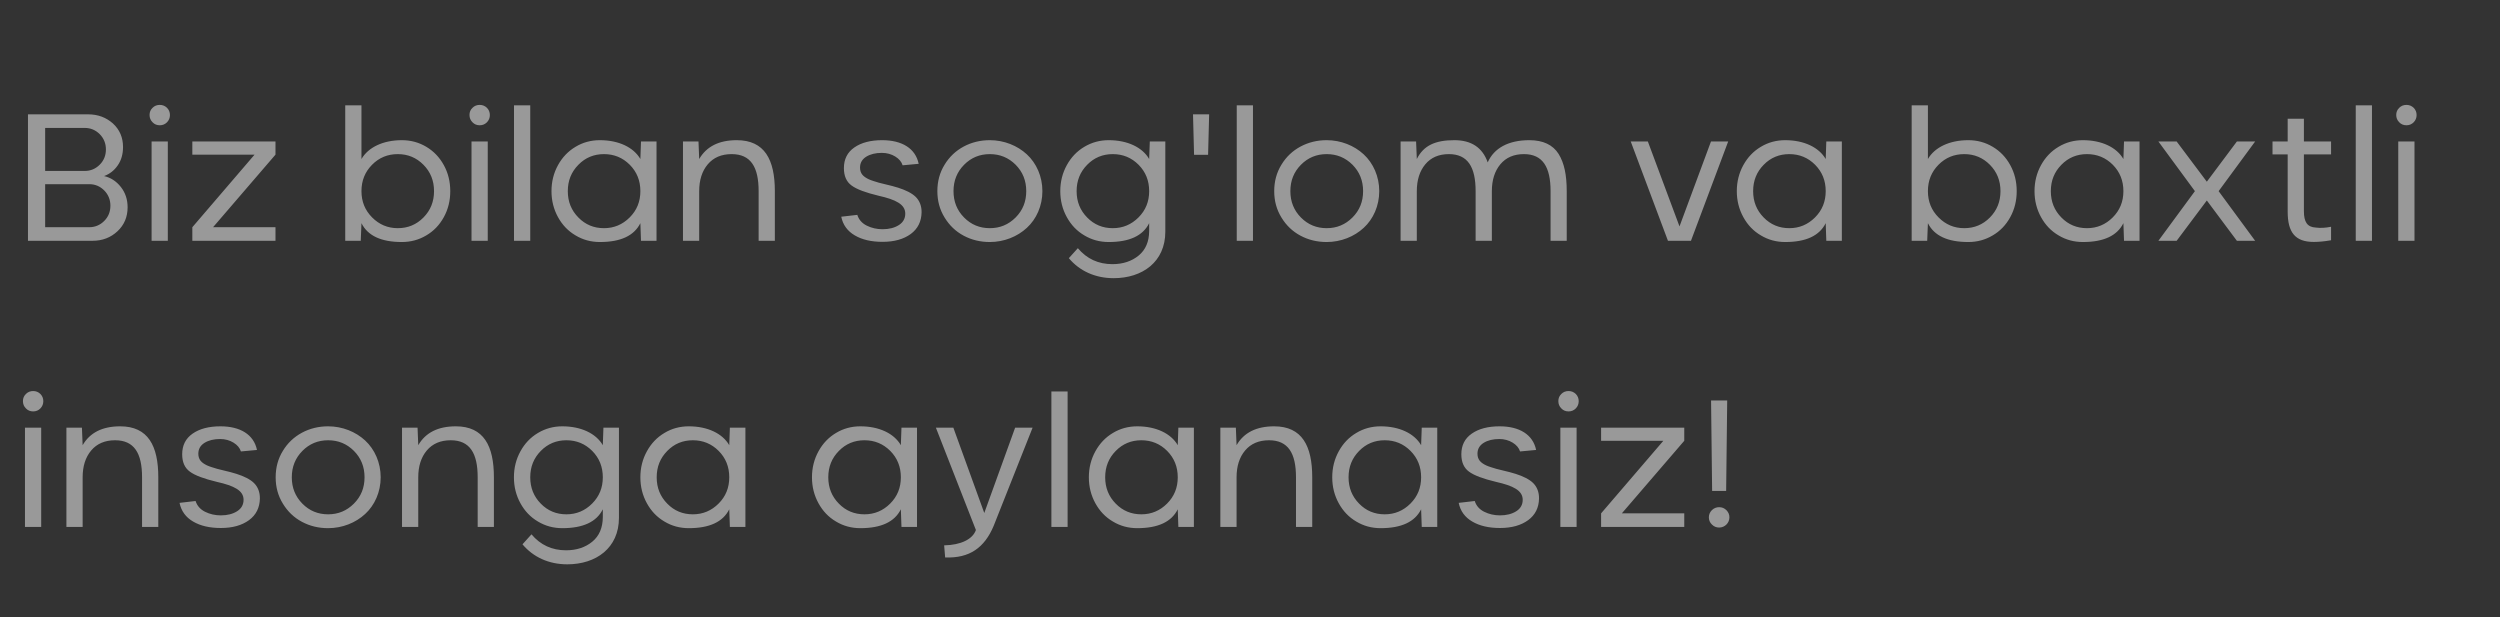 <?xml version="1.0" encoding="UTF-8"?> <svg xmlns="http://www.w3.org/2000/svg" width="166" height="41" viewBox="0 0 166 41" fill="none"><rect x="0" y="0" width="166" height="41" fill="#333333" stroke="none"/><path opacity="0.5" d="M6.91 11.691C7.349 11.79 7.718 12.03 8.022 12.411C8.321 12.791 8.473 13.242 8.473 13.763C8.473 14.402 8.251 14.934 7.8 15.356C7.349 15.777 6.798 15.988 6.149 15.988H1.857V7.592H5.85C6.5 7.592 7.05 7.797 7.501 8.201C7.946 8.611 8.169 9.132 8.169 9.764C8.169 10.239 8.051 10.648 7.817 10.982C7.583 11.322 7.279 11.556 6.91 11.691ZM5.627 8.494H2.998V11.351H5.627C6.014 11.351 6.348 11.21 6.623 10.935C6.898 10.66 7.033 10.32 7.033 9.922C7.033 9.53 6.898 9.19 6.623 8.909C6.348 8.634 6.014 8.494 5.627 8.494ZM2.998 15.087H5.926C6.312 15.087 6.646 14.946 6.921 14.671C7.197 14.396 7.331 14.056 7.331 13.658C7.331 13.266 7.197 12.926 6.921 12.645C6.646 12.37 6.318 12.229 5.926 12.229H2.998V15.087ZM11.09 8.119C10.956 8.254 10.798 8.318 10.61 8.318C10.417 8.318 10.259 8.254 10.13 8.119C9.995 7.984 9.931 7.826 9.931 7.633C9.931 7.446 9.995 7.287 10.13 7.159C10.259 7.03 10.417 6.965 10.61 6.965C10.798 6.965 10.956 7.03 11.09 7.159C11.219 7.293 11.284 7.451 11.284 7.639C11.284 7.826 11.219 7.984 11.09 8.119ZM10.066 15.988V9.395H11.143V15.988H10.066ZM12.771 9.395H18.292V10.268L14.147 15.087H18.292V15.988H12.771V15.087L16.904 10.268H12.771V9.395ZM26.683 9.308C27.274 9.308 27.813 9.454 28.305 9.747C28.796 10.039 29.183 10.443 29.47 10.964C29.757 11.486 29.897 12.059 29.897 12.692C29.897 13.324 29.757 13.898 29.47 14.419C29.183 14.94 28.796 15.344 28.305 15.631C27.813 15.924 27.274 16.07 26.683 16.07C25.313 16.07 24.417 15.655 24.001 14.817L23.954 15.988H22.924V6.995H24.001V10.56C24.452 9.782 25.436 9.308 26.683 9.308ZM24.709 14.437C25.178 14.911 25.746 15.151 26.413 15.151C27.081 15.151 27.649 14.917 28.117 14.443C28.586 13.968 28.82 13.389 28.82 12.692C28.82 11.995 28.586 11.415 28.117 10.941C27.649 10.467 27.081 10.233 26.413 10.233C25.74 10.233 25.172 10.467 24.704 10.941C24.235 11.415 24.001 11.995 24.001 12.692C24.001 13.383 24.235 13.962 24.709 14.437ZM32.333 8.119C32.198 8.254 32.04 8.318 31.853 8.318C31.66 8.318 31.502 8.254 31.373 8.119C31.238 7.984 31.174 7.826 31.174 7.633C31.174 7.446 31.238 7.287 31.373 7.159C31.502 7.03 31.66 6.965 31.853 6.965C32.04 6.965 32.198 7.03 32.333 7.159C32.462 7.293 32.526 7.451 32.526 7.639C32.526 7.826 32.462 7.984 32.333 8.119ZM31.308 15.988V9.395H32.386V15.988H31.308ZM34.13 15.988V6.995H35.208V15.988H34.13ZM39.834 9.308C41.081 9.308 42.07 9.782 42.521 10.56L42.562 9.395H43.593V15.988H42.562L42.521 14.817C42.105 15.655 41.209 16.07 39.834 16.07C39.242 16.07 38.703 15.924 38.217 15.631C37.726 15.344 37.339 14.94 37.052 14.419C36.765 13.898 36.619 13.324 36.619 12.692C36.619 12.059 36.765 11.486 37.052 10.964C37.339 10.443 37.726 10.039 38.217 9.747C38.703 9.454 39.242 9.308 39.834 9.308ZM38.405 14.443C38.867 14.917 39.435 15.151 40.103 15.151C40.77 15.151 41.338 14.911 41.812 14.437C42.287 13.962 42.521 13.383 42.521 12.692C42.521 11.995 42.287 11.415 41.818 10.941C41.344 10.467 40.776 10.233 40.103 10.233C39.435 10.233 38.867 10.467 38.405 10.941C37.936 11.415 37.702 11.995 37.702 12.692C37.702 13.389 37.936 13.968 38.405 14.443ZM51.45 15.988H50.373V12.692C50.373 11.082 49.846 10.233 48.581 10.233C47.902 10.233 47.375 10.461 46.994 10.912C46.614 11.363 46.426 11.96 46.426 12.692V15.988H45.349V9.395H46.38L46.426 10.56C46.912 9.723 47.744 9.308 48.921 9.308C50.777 9.308 51.45 10.607 51.45 12.692V15.988ZM61 10.877L59.934 10.976C59.864 10.748 59.7 10.549 59.443 10.391C59.185 10.233 58.886 10.151 58.553 10.151C58.143 10.151 57.797 10.233 57.522 10.402C57.247 10.572 57.106 10.812 57.106 11.129C57.106 11.521 57.317 11.726 57.68 11.901C57.838 11.977 58.137 12.065 58.353 12.13C58.465 12.159 58.605 12.194 58.775 12.235C59.454 12.393 59.888 12.522 60.309 12.733C60.514 12.838 60.684 12.955 60.807 13.078C61.059 13.33 61.199 13.675 61.193 14.103C61.181 14.712 60.941 15.192 60.473 15.537C59.999 15.883 59.378 16.058 58.599 16.058C57.862 16.058 57.247 15.918 56.761 15.631C56.275 15.35 55.97 14.934 55.859 14.39L56.925 14.267C57.024 14.583 57.235 14.823 57.551 14.981C57.867 15.139 58.219 15.221 58.599 15.221C59.033 15.221 59.396 15.128 59.683 14.946C59.969 14.764 60.11 14.507 60.11 14.185C60.11 13.57 59.483 13.254 58.336 12.996C57.481 12.791 56.884 12.569 56.544 12.317C56.205 12.071 56.035 11.685 56.035 11.164C56.035 10.572 56.263 10.116 56.726 9.793C57.188 9.471 57.803 9.308 58.576 9.308C59.888 9.308 60.789 9.852 61 10.877ZM65.725 16.07C65.093 16.07 64.513 15.93 63.986 15.649C63.459 15.368 63.038 14.964 62.721 14.443C62.399 13.921 62.241 13.342 62.241 12.692C62.241 12.042 62.399 11.456 62.721 10.935C63.038 10.414 63.459 10.016 63.992 9.729C64.519 9.448 65.099 9.308 65.725 9.308C66.668 9.308 67.552 9.665 68.184 10.25C68.817 10.836 69.215 11.714 69.215 12.692C69.215 13.67 68.817 14.548 68.184 15.128C67.552 15.713 66.668 16.07 65.725 16.07ZM65.725 15.151C66.393 15.151 66.961 14.917 67.435 14.443C67.909 13.968 68.143 13.389 68.143 12.692C68.143 11.995 67.909 11.415 67.441 10.941C66.966 10.467 66.398 10.233 65.725 10.233C65.052 10.233 64.484 10.467 64.015 10.941C63.547 11.415 63.313 11.995 63.313 12.692C63.313 13.389 63.547 13.968 64.015 14.443C64.484 14.917 65.052 15.151 65.725 15.151ZM76.305 10.56L76.347 9.395H77.377V15.385C77.377 17.388 75.855 18.471 73.946 18.471C72.722 18.471 71.68 17.991 70.971 17.142L71.569 16.48C72.166 17.189 72.933 17.54 73.864 17.54C74.561 17.54 75.146 17.347 75.609 16.966C76.071 16.585 76.3 16.041 76.305 15.338V14.817C75.89 15.655 74.994 16.07 73.618 16.07C73.027 16.07 72.488 15.924 72.002 15.631C71.51 15.344 71.124 14.94 70.837 14.419C70.55 13.898 70.403 13.324 70.403 12.692C70.403 12.059 70.55 11.486 70.837 10.964C71.124 10.443 71.51 10.039 72.002 9.747C72.494 9.454 73.032 9.308 73.618 9.308C74.865 9.308 75.855 9.782 76.305 10.56ZM72.189 14.443C72.652 14.917 73.22 15.151 73.887 15.151C74.555 15.151 75.123 14.911 75.597 14.437C76.071 13.962 76.305 13.383 76.305 12.692C76.305 11.995 76.071 11.415 75.603 10.941C75.129 10.467 74.561 10.233 73.887 10.233C73.22 10.233 72.652 10.467 72.189 10.941C71.721 11.415 71.487 11.995 71.487 12.692C71.487 13.389 71.721 13.968 72.189 14.443ZM80.217 10.28H79.286L79.216 7.592H80.287L80.217 10.28ZM82.12 15.988V6.995H83.197V15.988H82.12ZM88.092 16.07C87.46 16.07 86.88 15.93 86.353 15.649C85.826 15.368 85.404 14.964 85.088 14.443C84.766 13.921 84.608 13.342 84.608 12.692C84.608 12.042 84.766 11.456 85.088 10.935C85.404 10.414 85.826 10.016 86.359 9.729C86.886 9.448 87.466 9.308 88.092 9.308C89.035 9.308 89.919 9.665 90.551 10.25C91.183 10.836 91.582 11.714 91.582 12.692C91.582 13.67 91.183 14.548 90.551 15.128C89.919 15.713 89.035 16.07 88.092 16.07ZM88.092 15.151C88.76 15.151 89.327 14.917 89.802 14.443C90.276 13.968 90.51 13.389 90.51 12.692C90.51 11.995 90.276 11.415 89.808 10.941C89.333 10.467 88.765 10.233 88.092 10.233C87.419 10.233 86.851 10.467 86.382 10.941C85.914 11.415 85.68 11.995 85.68 12.692C85.68 13.389 85.914 13.968 86.382 14.443C86.851 14.917 87.419 15.151 88.092 15.151ZM101.547 9.308C102.461 9.308 103.111 9.618 103.491 10.221C103.866 10.824 104.03 11.614 104.03 12.692V15.988H102.958V12.692C102.958 11.093 102.437 10.233 101.19 10.233C100.517 10.233 99.996 10.461 99.621 10.912C99.246 11.363 99.059 11.96 99.059 12.692V15.988H97.981V12.692C97.981 11.082 97.454 10.233 96.207 10.233C95.534 10.233 95.013 10.461 94.638 10.912C94.263 11.363 94.076 11.96 94.076 12.692V15.988H92.999V9.395H94.029L94.076 10.56C94.521 9.671 95.282 9.308 96.57 9.308C97.7 9.308 98.438 9.799 98.784 10.783C99.205 9.829 100.165 9.308 101.547 9.308ZM111.519 15.034L113.609 9.395H114.751L112.28 15.988H110.752L108.281 9.395H109.417L111.519 15.034ZM118.539 9.308C119.786 9.308 120.776 9.782 121.227 10.56L121.267 9.395H122.298V15.988H121.267L121.227 14.817C120.811 15.655 119.915 16.07 118.539 16.07C117.948 16.07 117.409 15.924 116.923 15.631C116.431 15.344 116.045 14.94 115.758 14.419C115.471 13.898 115.324 13.324 115.324 12.692C115.324 12.059 115.471 11.486 115.758 10.964C116.045 10.443 116.431 10.039 116.923 9.747C117.409 9.454 117.948 9.308 118.539 9.308ZM117.11 14.443C117.573 14.917 118.141 15.151 118.808 15.151C119.476 15.151 120.044 14.911 120.518 14.437C120.992 13.962 121.227 13.383 121.227 12.692C121.227 11.995 120.992 11.415 120.524 10.941C120.05 10.467 119.482 10.233 118.808 10.233C118.141 10.233 117.573 10.467 117.11 10.941C116.642 11.415 116.408 11.995 116.408 12.692C116.408 13.389 116.642 13.968 117.11 14.443ZM130.694 9.308C131.286 9.308 131.824 9.454 132.316 9.747C132.808 10.039 133.195 10.443 133.481 10.964C133.768 11.486 133.909 12.059 133.909 12.692C133.909 13.324 133.768 13.898 133.481 14.419C133.195 14.94 132.808 15.344 132.316 15.631C131.824 15.924 131.286 16.07 130.694 16.07C129.324 16.07 128.428 15.655 128.013 14.817L127.966 15.988H126.935V6.995H128.013V10.56C128.464 9.782 129.447 9.308 130.694 9.308ZM128.721 14.437C129.19 14.911 129.758 15.151 130.425 15.151C131.093 15.151 131.66 14.917 132.129 14.443C132.597 13.968 132.832 13.389 132.832 12.692C132.832 11.995 132.597 11.415 132.129 10.941C131.66 10.467 131.093 10.233 130.425 10.233C129.752 10.233 129.184 10.467 128.715 10.941C128.247 11.415 128.013 11.995 128.013 12.692C128.013 13.383 128.247 13.962 128.721 14.437ZM138.306 9.308C139.553 9.308 140.543 9.782 140.994 10.56L141.035 9.395H142.065V15.988H141.035L140.994 14.817C140.578 15.655 139.682 16.07 138.306 16.07C137.715 16.07 137.176 15.924 136.69 15.631C136.198 15.344 135.812 14.94 135.525 14.419C135.238 13.898 135.092 13.324 135.092 12.692C135.092 12.059 135.238 11.486 135.525 10.964C135.812 10.443 136.198 10.039 136.69 9.747C137.176 9.454 137.715 9.308 138.306 9.308ZM136.877 14.443C137.34 14.917 137.908 15.151 138.575 15.151C139.243 15.151 139.811 14.911 140.285 14.437C140.759 13.962 140.994 13.383 140.994 12.692C140.994 11.995 140.759 11.415 140.291 10.941C139.817 10.467 139.249 10.233 138.575 10.233C137.908 10.233 137.34 10.467 136.877 10.941C136.409 11.415 136.175 11.995 136.175 12.692C136.175 13.389 136.409 13.968 136.877 14.443ZM148.529 9.395H149.741L147.317 12.692L149.741 15.988H148.529L146.533 13.312L144.53 15.988H143.318L145.742 12.692L143.318 9.395H144.53L146.533 12.065L148.529 9.395ZM151.902 9.395V7.885H152.979V9.395H154.783V10.25H152.979V14.027C152.979 14.729 153.196 15.081 153.764 15.11C154.074 15.151 154.414 15.133 154.783 15.057V15.953C154.349 16.029 153.963 16.064 153.629 16.064C152.382 16.064 151.902 15.409 151.902 14.056V10.25H150.895V9.395H151.902ZM156.422 15.988V6.995H157.499V15.988H156.422ZM160.269 8.119C160.134 8.254 159.976 8.318 159.789 8.318C159.596 8.318 159.437 8.254 159.309 8.119C159.174 7.984 159.11 7.826 159.11 7.633C159.11 7.446 159.174 7.287 159.309 7.159C159.437 7.03 159.596 6.965 159.789 6.965C159.976 6.965 160.134 7.03 160.269 7.159C160.398 7.293 160.462 7.451 160.462 7.639C160.462 7.826 160.398 7.984 160.269 8.119ZM159.244 15.988V9.395H160.322V15.988H159.244ZM2.682 27.119C2.548 27.254 2.39 27.318 2.202 27.318C2.009 27.318 1.851 27.254 1.722 27.119C1.587 26.984 1.523 26.826 1.523 26.633C1.523 26.446 1.587 26.288 1.722 26.159C1.851 26.03 2.009 25.965 2.202 25.965C2.39 25.965 2.548 26.03 2.682 26.159C2.811 26.293 2.876 26.451 2.876 26.639C2.876 26.826 2.811 26.984 2.682 27.119ZM1.658 34.988V28.395H2.735V34.988H1.658ZM10.511 34.988H9.433V31.692C9.433 30.082 8.906 29.233 7.642 29.233C6.962 29.233 6.435 29.461 6.055 29.912C5.674 30.363 5.487 30.96 5.487 31.692V34.988H4.41V28.395H5.44L5.487 29.561C5.973 28.723 6.804 28.308 7.981 28.308C9.837 28.308 10.511 29.607 10.511 31.692V34.988ZM17.063 29.877L15.997 29.976C15.927 29.748 15.763 29.549 15.505 29.391C15.248 29.233 14.949 29.151 14.615 29.151C14.205 29.151 13.86 29.233 13.585 29.402C13.309 29.572 13.169 29.812 13.169 30.128C13.169 30.521 13.38 30.726 13.743 30.901C13.901 30.977 14.199 31.065 14.416 31.13C14.527 31.159 14.668 31.194 14.838 31.235C15.517 31.393 15.95 31.522 16.372 31.733C16.577 31.838 16.747 31.955 16.869 32.078C17.121 32.33 17.262 32.675 17.256 33.103C17.244 33.712 17.004 34.192 16.536 34.537C16.061 34.883 15.441 35.059 14.662 35.059C13.924 35.059 13.309 34.918 12.823 34.631C12.338 34.35 12.033 33.934 11.922 33.39L12.987 33.267C13.087 33.583 13.298 33.823 13.614 33.981C13.93 34.139 14.281 34.221 14.662 34.221C15.095 34.221 15.458 34.128 15.745 33.946C16.032 33.764 16.173 33.507 16.173 33.185C16.173 32.57 15.546 32.254 14.399 31.996C13.544 31.791 12.946 31.569 12.607 31.317C12.267 31.071 12.097 30.685 12.097 30.164C12.097 29.572 12.326 29.116 12.788 28.794C13.251 28.471 13.866 28.308 14.639 28.308C15.95 28.308 16.852 28.852 17.063 29.877ZM21.788 35.07C21.155 35.07 20.576 34.93 20.049 34.649C19.522 34.368 19.1 33.964 18.784 33.443C18.462 32.921 18.304 32.342 18.304 31.692C18.304 31.042 18.462 30.456 18.784 29.935C19.1 29.414 19.522 29.016 20.055 28.729C20.582 28.448 21.161 28.308 21.788 28.308C22.73 28.308 23.615 28.665 24.247 29.25C24.879 29.836 25.277 30.714 25.277 31.692C25.277 32.67 24.879 33.548 24.247 34.128C23.615 34.713 22.73 35.07 21.788 35.07ZM21.788 34.151C22.455 34.151 23.023 33.917 23.497 33.443C23.972 32.968 24.206 32.389 24.206 31.692C24.206 30.995 23.972 30.415 23.503 29.941C23.029 29.467 22.461 29.233 21.788 29.233C21.114 29.233 20.547 29.467 20.078 29.941C19.61 30.415 19.375 30.995 19.375 31.692C19.375 32.389 19.61 32.968 20.078 33.443C20.547 33.917 21.114 34.151 21.788 34.151ZM32.795 34.988H31.718V31.692C31.718 30.082 31.191 29.233 29.927 29.233C29.247 29.233 28.72 29.461 28.34 29.912C27.959 30.363 27.772 30.96 27.772 31.692V34.988H26.694V28.395H27.725L27.772 29.561C28.258 28.723 29.089 28.308 30.266 28.308C32.122 28.308 32.795 29.607 32.795 31.692V34.988ZM40.027 29.561L40.068 28.395H41.098V34.385C41.098 36.388 39.576 37.471 37.667 37.471C36.443 37.471 35.401 36.991 34.693 36.142L35.29 35.48C35.887 36.189 36.654 36.54 37.585 36.54C38.282 36.54 38.867 36.347 39.33 35.966C39.792 35.586 40.021 35.041 40.027 34.338V33.817C39.611 34.654 38.715 35.07 37.339 35.07C36.748 35.07 36.209 34.924 35.723 34.631C35.231 34.344 34.845 33.94 34.558 33.419C34.271 32.898 34.125 32.324 34.125 31.692C34.125 31.059 34.271 30.486 34.558 29.965C34.845 29.443 35.231 29.039 35.723 28.747C36.215 28.454 36.754 28.308 37.339 28.308C38.586 28.308 39.576 28.782 40.027 29.561ZM35.91 33.443C36.373 33.917 36.941 34.151 37.608 34.151C38.276 34.151 38.844 33.911 39.318 33.437C39.792 32.962 40.027 32.383 40.027 31.692C40.027 30.995 39.792 30.415 39.324 29.941C38.85 29.467 38.282 29.233 37.608 29.233C36.941 29.233 36.373 29.467 35.91 29.941C35.442 30.415 35.208 30.995 35.208 31.692C35.208 32.389 35.442 32.968 35.91 33.443ZM45.736 28.308C46.983 28.308 47.972 28.782 48.423 29.561L48.464 28.395H49.495V34.988H48.464L48.423 33.817C48.007 34.654 47.111 35.07 45.736 35.07C45.144 35.07 44.605 34.924 44.12 34.631C43.628 34.344 43.241 33.94 42.954 33.419C42.667 32.898 42.521 32.324 42.521 31.692C42.521 31.059 42.667 30.486 42.954 29.965C43.241 29.443 43.628 29.039 44.12 28.747C44.605 28.454 45.144 28.308 45.736 28.308ZM44.307 33.443C44.769 33.917 45.337 34.151 46.005 34.151C46.672 34.151 47.24 33.911 47.715 33.437C48.189 32.962 48.423 32.383 48.423 31.692C48.423 30.995 48.189 30.415 47.72 29.941C47.246 29.467 46.678 29.233 46.005 29.233C45.337 29.233 44.769 29.467 44.307 29.941C43.838 30.415 43.604 30.995 43.604 31.692C43.604 32.389 43.838 32.968 44.307 33.443ZM57.13 28.308C58.377 28.308 59.366 28.782 59.817 29.561L59.858 28.395H60.889V34.988H59.858L59.817 33.817C59.401 34.654 58.506 35.07 57.13 35.07C56.538 35.07 56 34.924 55.514 34.631C55.022 34.344 54.635 33.94 54.349 33.419C54.062 32.898 53.915 32.324 53.915 31.692C53.915 31.059 54.062 30.486 54.349 29.965C54.635 29.443 55.022 29.039 55.514 28.747C56 28.454 56.538 28.308 57.13 28.308ZM55.701 33.443C56.164 33.917 56.732 34.151 57.399 34.151C58.066 34.151 58.635 33.911 59.109 33.437C59.583 32.962 59.817 32.383 59.817 31.692C59.817 30.995 59.583 30.415 59.115 29.941C58.64 29.467 58.072 29.233 57.399 29.233C56.732 29.233 56.164 29.467 55.701 29.941C55.233 30.415 54.998 30.995 54.998 31.692C54.998 32.389 55.233 32.968 55.701 33.443ZM65.356 34.063L67.406 28.395H68.565L65.977 34.924C65.368 36.37 64.373 37.079 62.757 37.014L62.692 36.212C63.81 36.189 64.589 35.802 64.8 35.193L62.142 28.395H63.301L65.356 34.063ZM69.812 34.988V25.995H70.889V34.988H69.812ZM75.515 28.308C76.762 28.308 77.752 28.782 78.203 29.561L78.243 28.395H79.274V34.988H78.243L78.203 33.817C77.787 34.654 76.891 35.07 75.515 35.07C74.924 35.07 74.385 34.924 73.899 34.631C73.407 34.344 73.021 33.94 72.734 33.419C72.447 32.898 72.3 32.324 72.3 31.692C72.3 31.059 72.447 30.486 72.734 29.965C73.021 29.443 73.407 29.039 73.899 28.747C74.385 28.454 74.924 28.308 75.515 28.308ZM74.086 33.443C74.549 33.917 75.117 34.151 75.784 34.151C76.452 34.151 77.02 33.911 77.494 33.437C77.968 32.962 78.203 32.383 78.203 31.692C78.203 30.995 77.968 30.415 77.5 29.941C77.026 29.467 76.458 29.233 75.784 29.233C75.117 29.233 74.549 29.467 74.086 29.941C73.618 30.415 73.384 30.995 73.384 31.692C73.384 32.389 73.618 32.968 74.086 33.443ZM87.132 34.988H86.054V31.692C86.054 30.082 85.527 29.233 84.263 29.233C83.584 29.233 83.056 29.461 82.676 29.912C82.295 30.363 82.108 30.96 82.108 31.692V34.988H81.031V28.395H82.061L82.108 29.561C82.594 28.723 83.425 28.308 84.602 28.308C86.458 28.308 87.132 29.607 87.132 31.692V34.988ZM91.675 28.308C92.922 28.308 93.912 28.782 94.363 29.561L94.404 28.395H95.434V34.988H94.404L94.363 33.817C93.947 34.654 93.051 35.07 91.675 35.07C91.084 35.07 90.545 34.924 90.059 34.631C89.567 34.344 89.181 33.94 88.894 33.419C88.607 32.898 88.461 32.324 88.461 31.692C88.461 31.059 88.607 30.486 88.894 29.965C89.181 29.443 89.567 29.039 90.059 28.747C90.545 28.454 91.084 28.308 91.675 28.308ZM90.247 33.443C90.709 33.917 91.277 34.151 91.945 34.151C92.612 34.151 93.18 33.911 93.654 33.437C94.129 32.962 94.363 32.383 94.363 31.692C94.363 30.995 94.129 30.415 93.66 29.941C93.186 29.467 92.618 29.233 91.945 29.233C91.277 29.233 90.709 29.467 90.247 29.941C89.778 30.415 89.544 30.995 89.544 31.692C89.544 32.389 89.778 32.968 90.247 33.443ZM101.998 29.877L100.932 29.976C100.862 29.748 100.698 29.549 100.441 29.391C100.183 29.233 99.884 29.151 99.551 29.151C99.141 29.151 98.795 29.233 98.52 29.402C98.245 29.572 98.104 29.812 98.104 30.128C98.104 30.521 98.315 30.726 98.678 30.901C98.836 30.977 99.135 31.065 99.352 31.13C99.463 31.159 99.603 31.194 99.773 31.235C100.452 31.393 100.886 31.522 101.307 31.733C101.512 31.838 101.682 31.955 101.805 32.078C102.057 32.33 102.197 32.675 102.191 33.103C102.18 33.712 101.94 34.192 101.471 34.537C100.997 34.883 100.376 35.059 99.597 35.059C98.86 35.059 98.245 34.918 97.759 34.631C97.273 34.35 96.968 33.934 96.857 33.39L97.923 33.267C98.022 33.583 98.233 33.823 98.549 33.981C98.865 34.139 99.217 34.221 99.597 34.221C100.031 34.221 100.394 34.128 100.681 33.946C100.968 33.764 101.108 33.507 101.108 33.185C101.108 32.57 100.482 32.254 99.334 31.996C98.479 31.791 97.882 31.569 97.542 31.317C97.203 31.071 97.033 30.685 97.033 30.164C97.033 29.572 97.261 29.116 97.724 28.794C98.186 28.471 98.801 28.308 99.574 28.308C100.886 28.308 101.787 28.852 101.998 29.877ZM104.633 27.119C104.498 27.254 104.34 27.318 104.153 27.318C103.96 27.318 103.801 27.254 103.673 27.119C103.538 26.984 103.474 26.826 103.474 26.633C103.474 26.446 103.538 26.288 103.673 26.159C103.801 26.03 103.96 25.965 104.153 25.965C104.34 25.965 104.498 26.03 104.633 26.159C104.762 26.293 104.826 26.451 104.826 26.639C104.826 26.826 104.762 26.984 104.633 27.119ZM103.608 34.988V28.395H104.686V34.988H103.608ZM106.313 28.395H111.835V29.268L107.689 34.087H111.835V34.988H106.313V34.087L110.447 29.268H106.313V28.395ZM114.616 32.599H113.685L113.615 26.592H114.686L114.616 32.599ZM114.153 33.677C114.335 33.677 114.499 33.741 114.634 33.876C114.768 34.011 114.833 34.169 114.833 34.35C114.833 34.725 114.528 35.029 114.153 35.029C113.966 35.029 113.808 34.965 113.673 34.83C113.539 34.701 113.468 34.543 113.468 34.35C113.468 34.163 113.539 34.005 113.673 33.87C113.808 33.741 113.966 33.677 114.153 33.677Z" fill="white"></path></svg> 